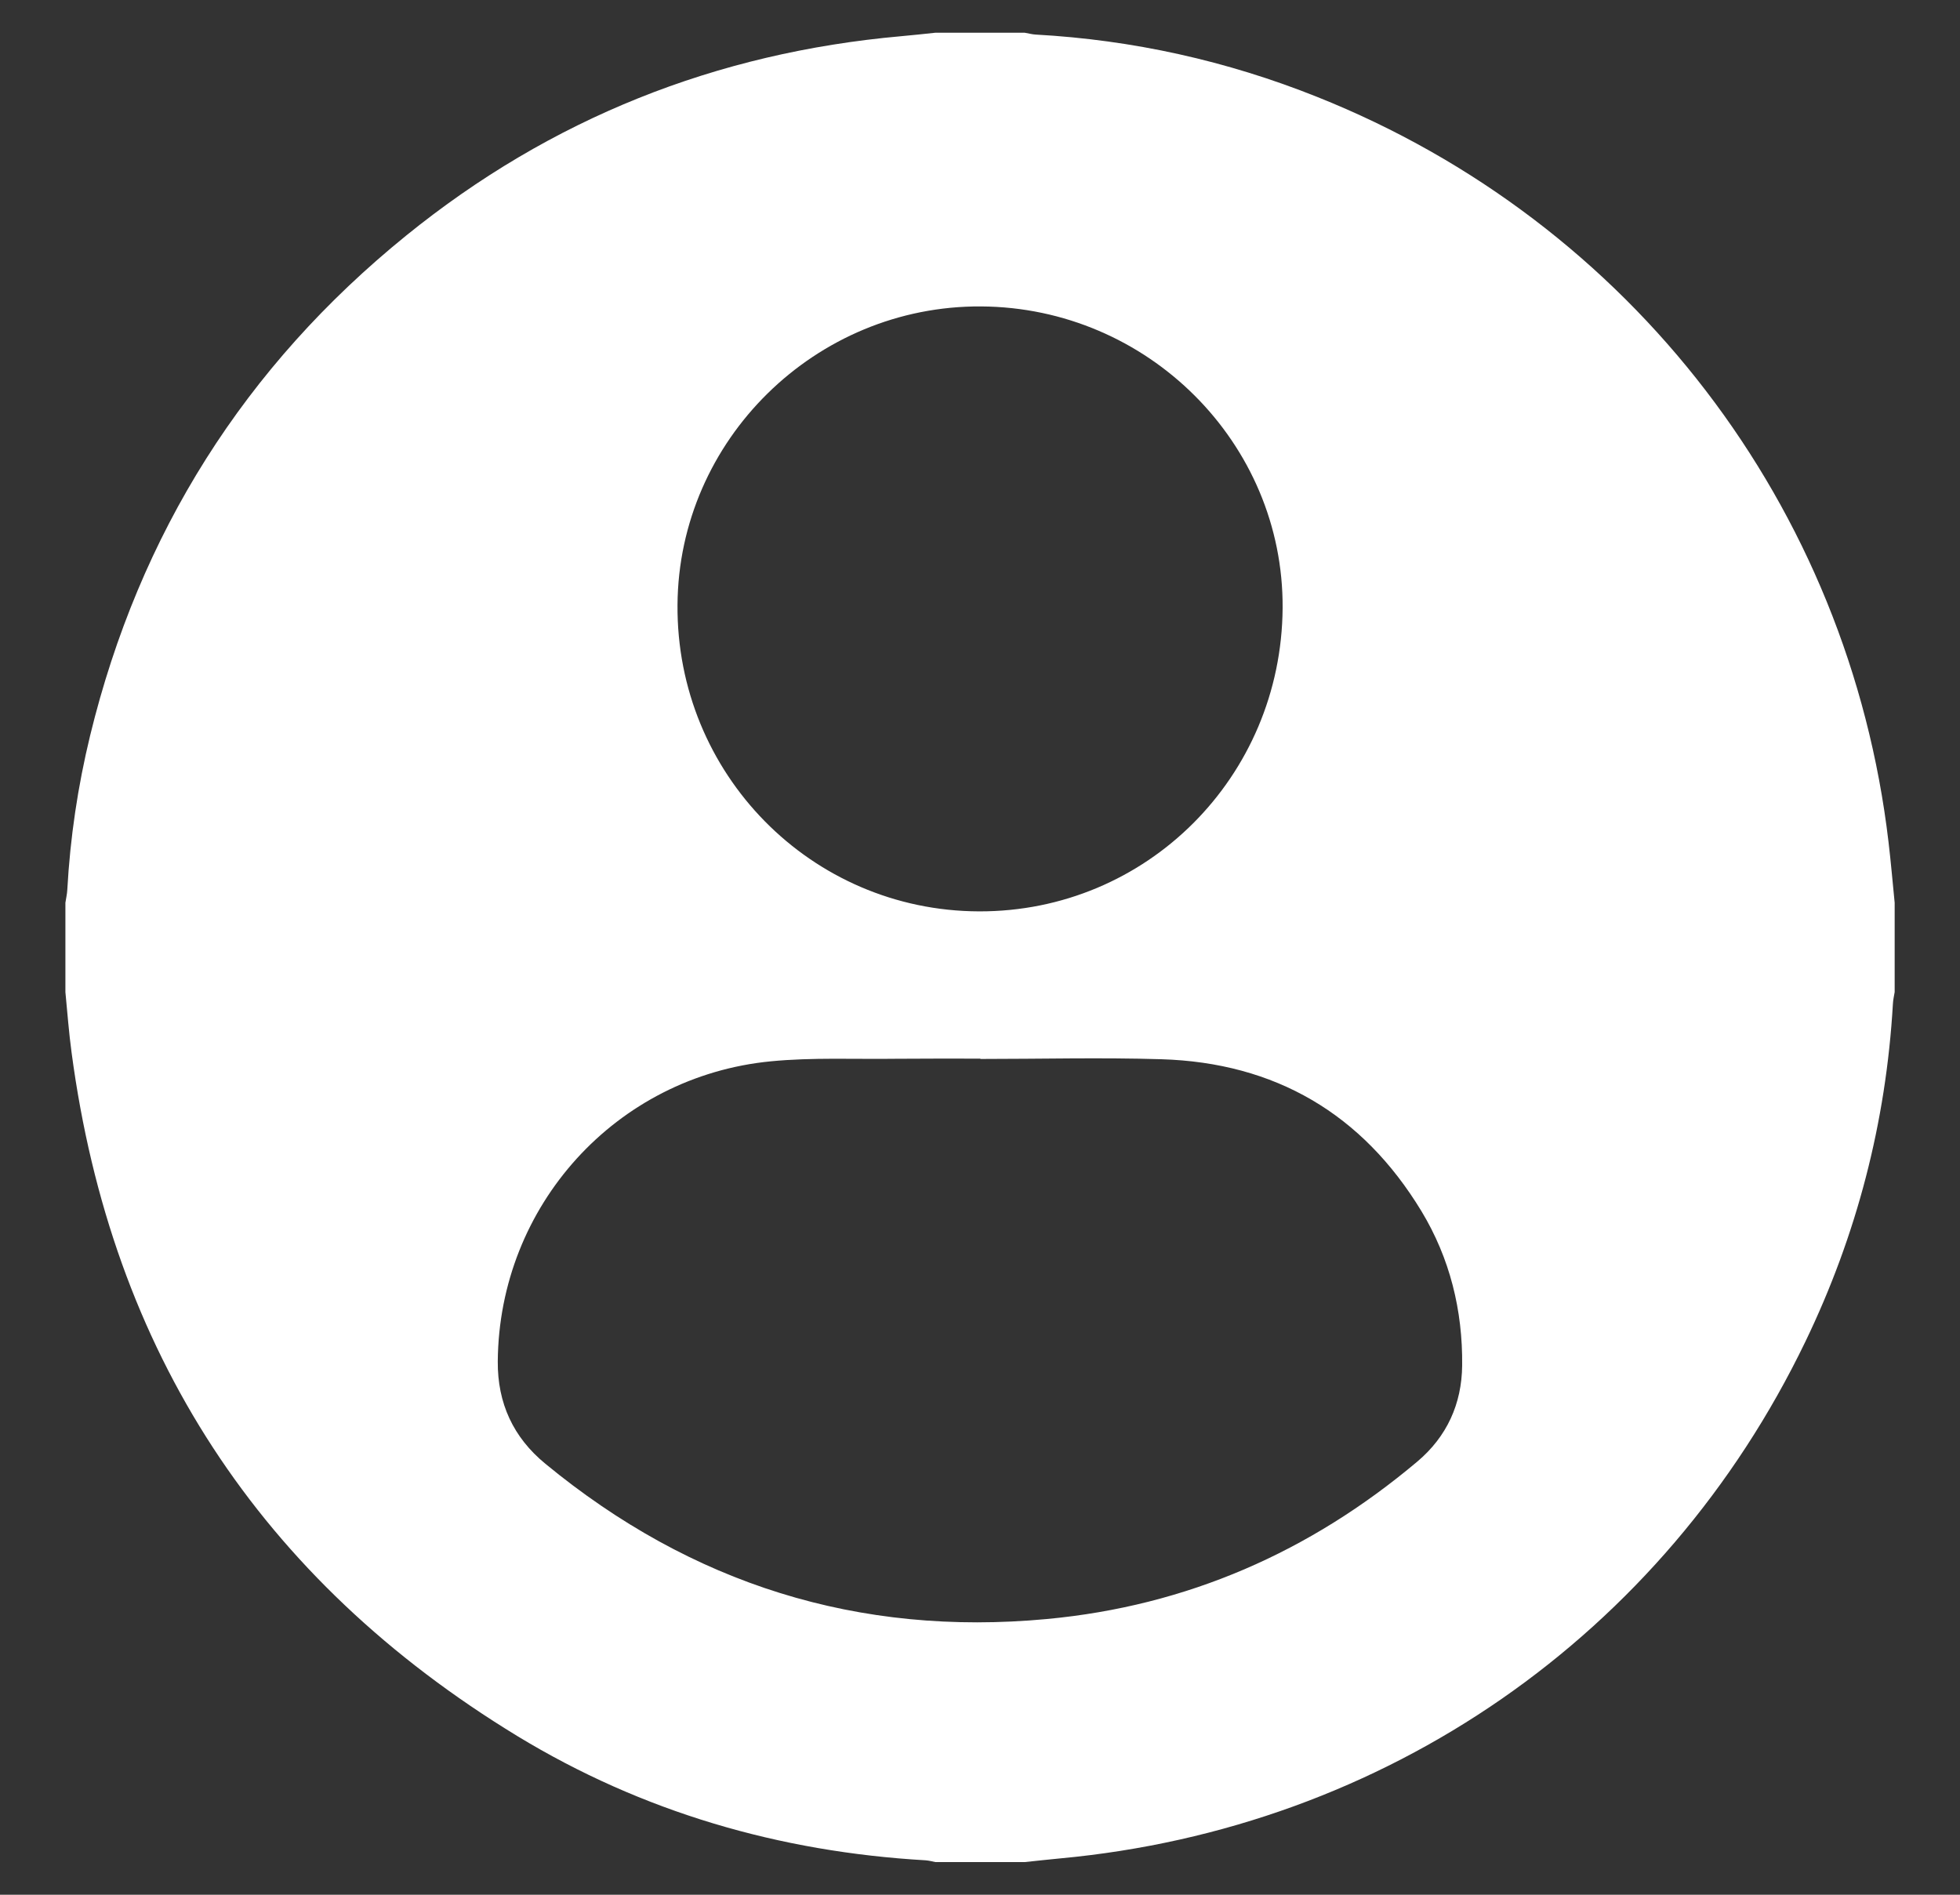 <?xml version="1.0" encoding="utf-8"?>
<!-- Generator: Adobe Illustrator 16.0.0, SVG Export Plug-In . SVG Version: 6.00 Build 0)  -->
<!DOCTYPE svg PUBLIC "-//W3C//DTD SVG 1.1//EN" "http://www.w3.org/Graphics/SVG/1.1/DTD/svg11.dtd">
<svg version="1.1" id="Layer_1" xmlns="http://www.w3.org/2000/svg" xmlns:xlink="http://www.w3.org/1999/xlink" x="0px" y="0px"
	 width="30px" height="29px" viewBox="0 0 30 29" enable-background="new 0 0 30 29" xml:space="preserve">
<rect x="0" y="0" width="30" height="29" fill="#333333" stroke="none"/>
<path fill="#FFFFFF" d="M1.001,15.184c0-0.458,0-0.911,0-1.367c0.009-0.065,0.026-0.131,0.029-0.199
	c0.044-0.797,0.161-1.583,0.349-2.358C2.133,8.165,3.747,5.606,6.22,3.603c2.209-1.789,4.741-2.797,7.574-3.049
	c0.174-0.016,0.349-0.034,0.523-0.053c0.457,0,0.91,0,1.367,0c0.056,0.009,0.112,0.025,0.166,0.028
	c1.488,0.082,2.926,0.401,4.31,0.954c4.806,1.917,8.142,6.269,8.746,11.405c0.037,0.309,0.063,0.621,0.094,0.929
	c0,0.456,0,0.91,0,1.367c-0.01,0.06-0.024,0.12-0.027,0.182c-0.105,1.811-0.552,3.534-1.338,5.165
	c-2.168,4.501-6.43,7.452-11.411,7.913c-0.18,0.016-0.357,0.038-0.539,0.056c-0.457,0-0.91,0-1.367,0
	c-0.049-0.01-0.099-0.023-0.149-0.027c-2.238-0.129-4.339-0.74-6.251-1.902c-3.933-2.396-6.213-5.887-6.822-10.459
	C1.054,15.804,1.031,15.492,1.001,15.184z M15.006,16.208c0-0.003,0-0.003,0-0.005c-0.426,0-0.854-0.002-1.281,0.002
	c-0.642,0.009-1.289-0.023-1.926,0.039c-2.372,0.23-4.162,2.213-4.18,4.593c-0.005,0.639,0.237,1.164,0.729,1.567
	c2.234,1.84,4.792,2.646,7.676,2.376c2.144-0.2,4.028-1.027,5.671-2.411c0.45-0.38,0.679-0.88,0.685-1.47
	c0.009-0.844-0.188-1.641-0.623-2.361c-0.904-1.491-2.241-2.274-3.984-2.326C16.852,16.184,15.929,16.208,15.006,16.208z
	 M15.016,4.69c-2.535-0.015-4.629,2.045-4.646,4.568c-0.019,2.586,2.045,4.683,4.614,4.691c2.565,0.008,4.63-2.056,4.648-4.643
	C19.648,6.783,17.571,4.705,15.016,4.69z"/>
</svg>
